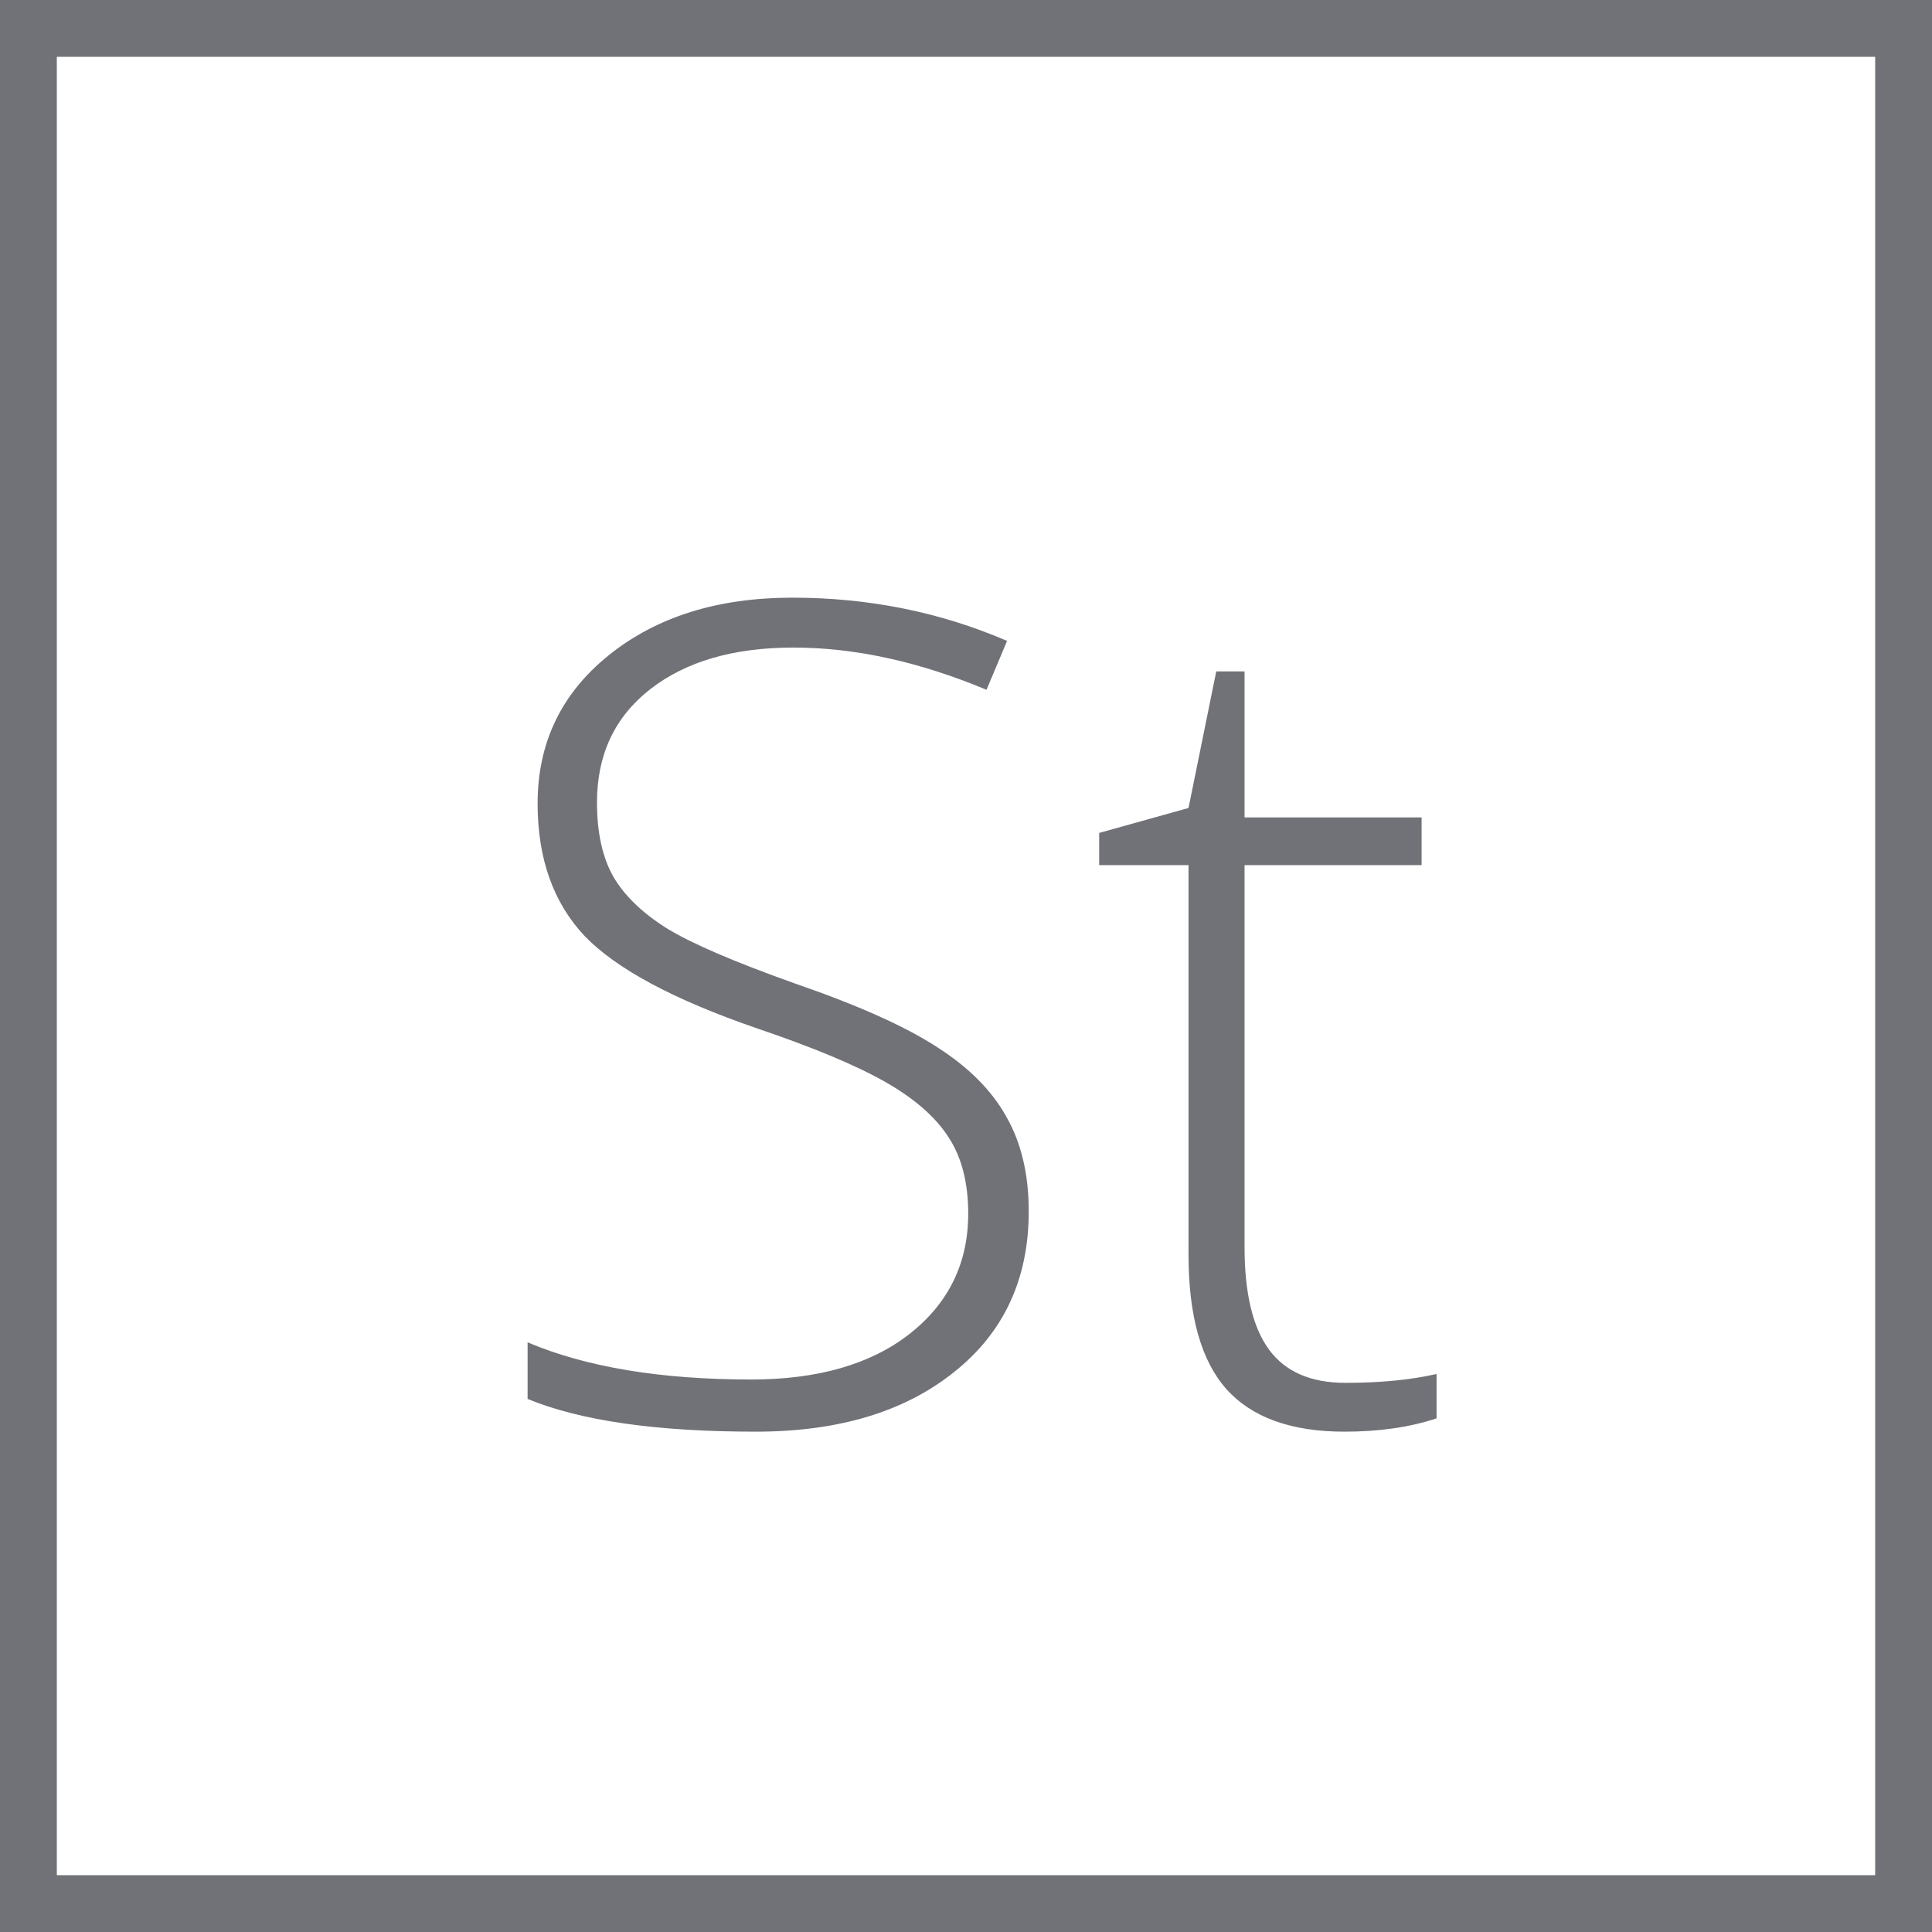 <svg width="34" height="34" viewBox="0 0 34 34" fill="none" xmlns="http://www.w3.org/2000/svg">
<rect x="0.5" y="0.5" width="33" height="33" stroke="#707277"/>
<path d="M18.104 21.318C18.104 22.51 17.664 23.454 16.785 24.15C15.913 24.847 14.751 25.195 13.299 25.195C11.554 25.195 10.216 25.003 9.285 24.619V23.623C10.314 24.059 11.626 24.277 13.221 24.277C14.393 24.277 15.32 24.01 16.004 23.477C16.694 22.936 17.039 22.23 17.039 21.357C17.039 20.817 16.925 20.371 16.697 20.02C16.469 19.662 16.098 19.336 15.584 19.043C15.07 18.75 14.315 18.434 13.318 18.096C11.86 17.594 10.851 17.054 10.291 16.475C9.738 15.889 9.461 15.111 9.461 14.141C9.461 13.073 9.878 12.204 10.711 11.533C11.551 10.856 12.628 10.518 13.943 10.518C15.284 10.518 16.544 10.771 17.723 11.279L17.361 12.139C16.176 11.644 15.044 11.396 13.963 11.396C12.908 11.396 12.068 11.641 11.443 12.129C10.818 12.617 10.506 13.281 10.506 14.121C10.506 14.648 10.6 15.081 10.789 15.42C10.984 15.758 11.3 16.064 11.736 16.338C12.172 16.605 12.921 16.927 13.982 17.305C15.096 17.689 15.932 18.063 16.492 18.428C17.052 18.786 17.459 19.196 17.713 19.658C17.973 20.114 18.104 20.667 18.104 21.318ZM23.68 24.336C24.292 24.336 24.826 24.284 25.281 24.18V24.961C24.812 25.117 24.272 25.195 23.66 25.195C22.723 25.195 22.029 24.945 21.58 24.443C21.137 23.942 20.916 23.154 20.916 22.08V15.225H19.344V14.658L20.916 14.219L21.404 11.816H21.902V14.385H25.018V15.225H21.902V21.943C21.902 22.757 22.046 23.359 22.332 23.75C22.619 24.141 23.068 24.336 23.68 24.336Z" fill="#707277"/>
</svg>
